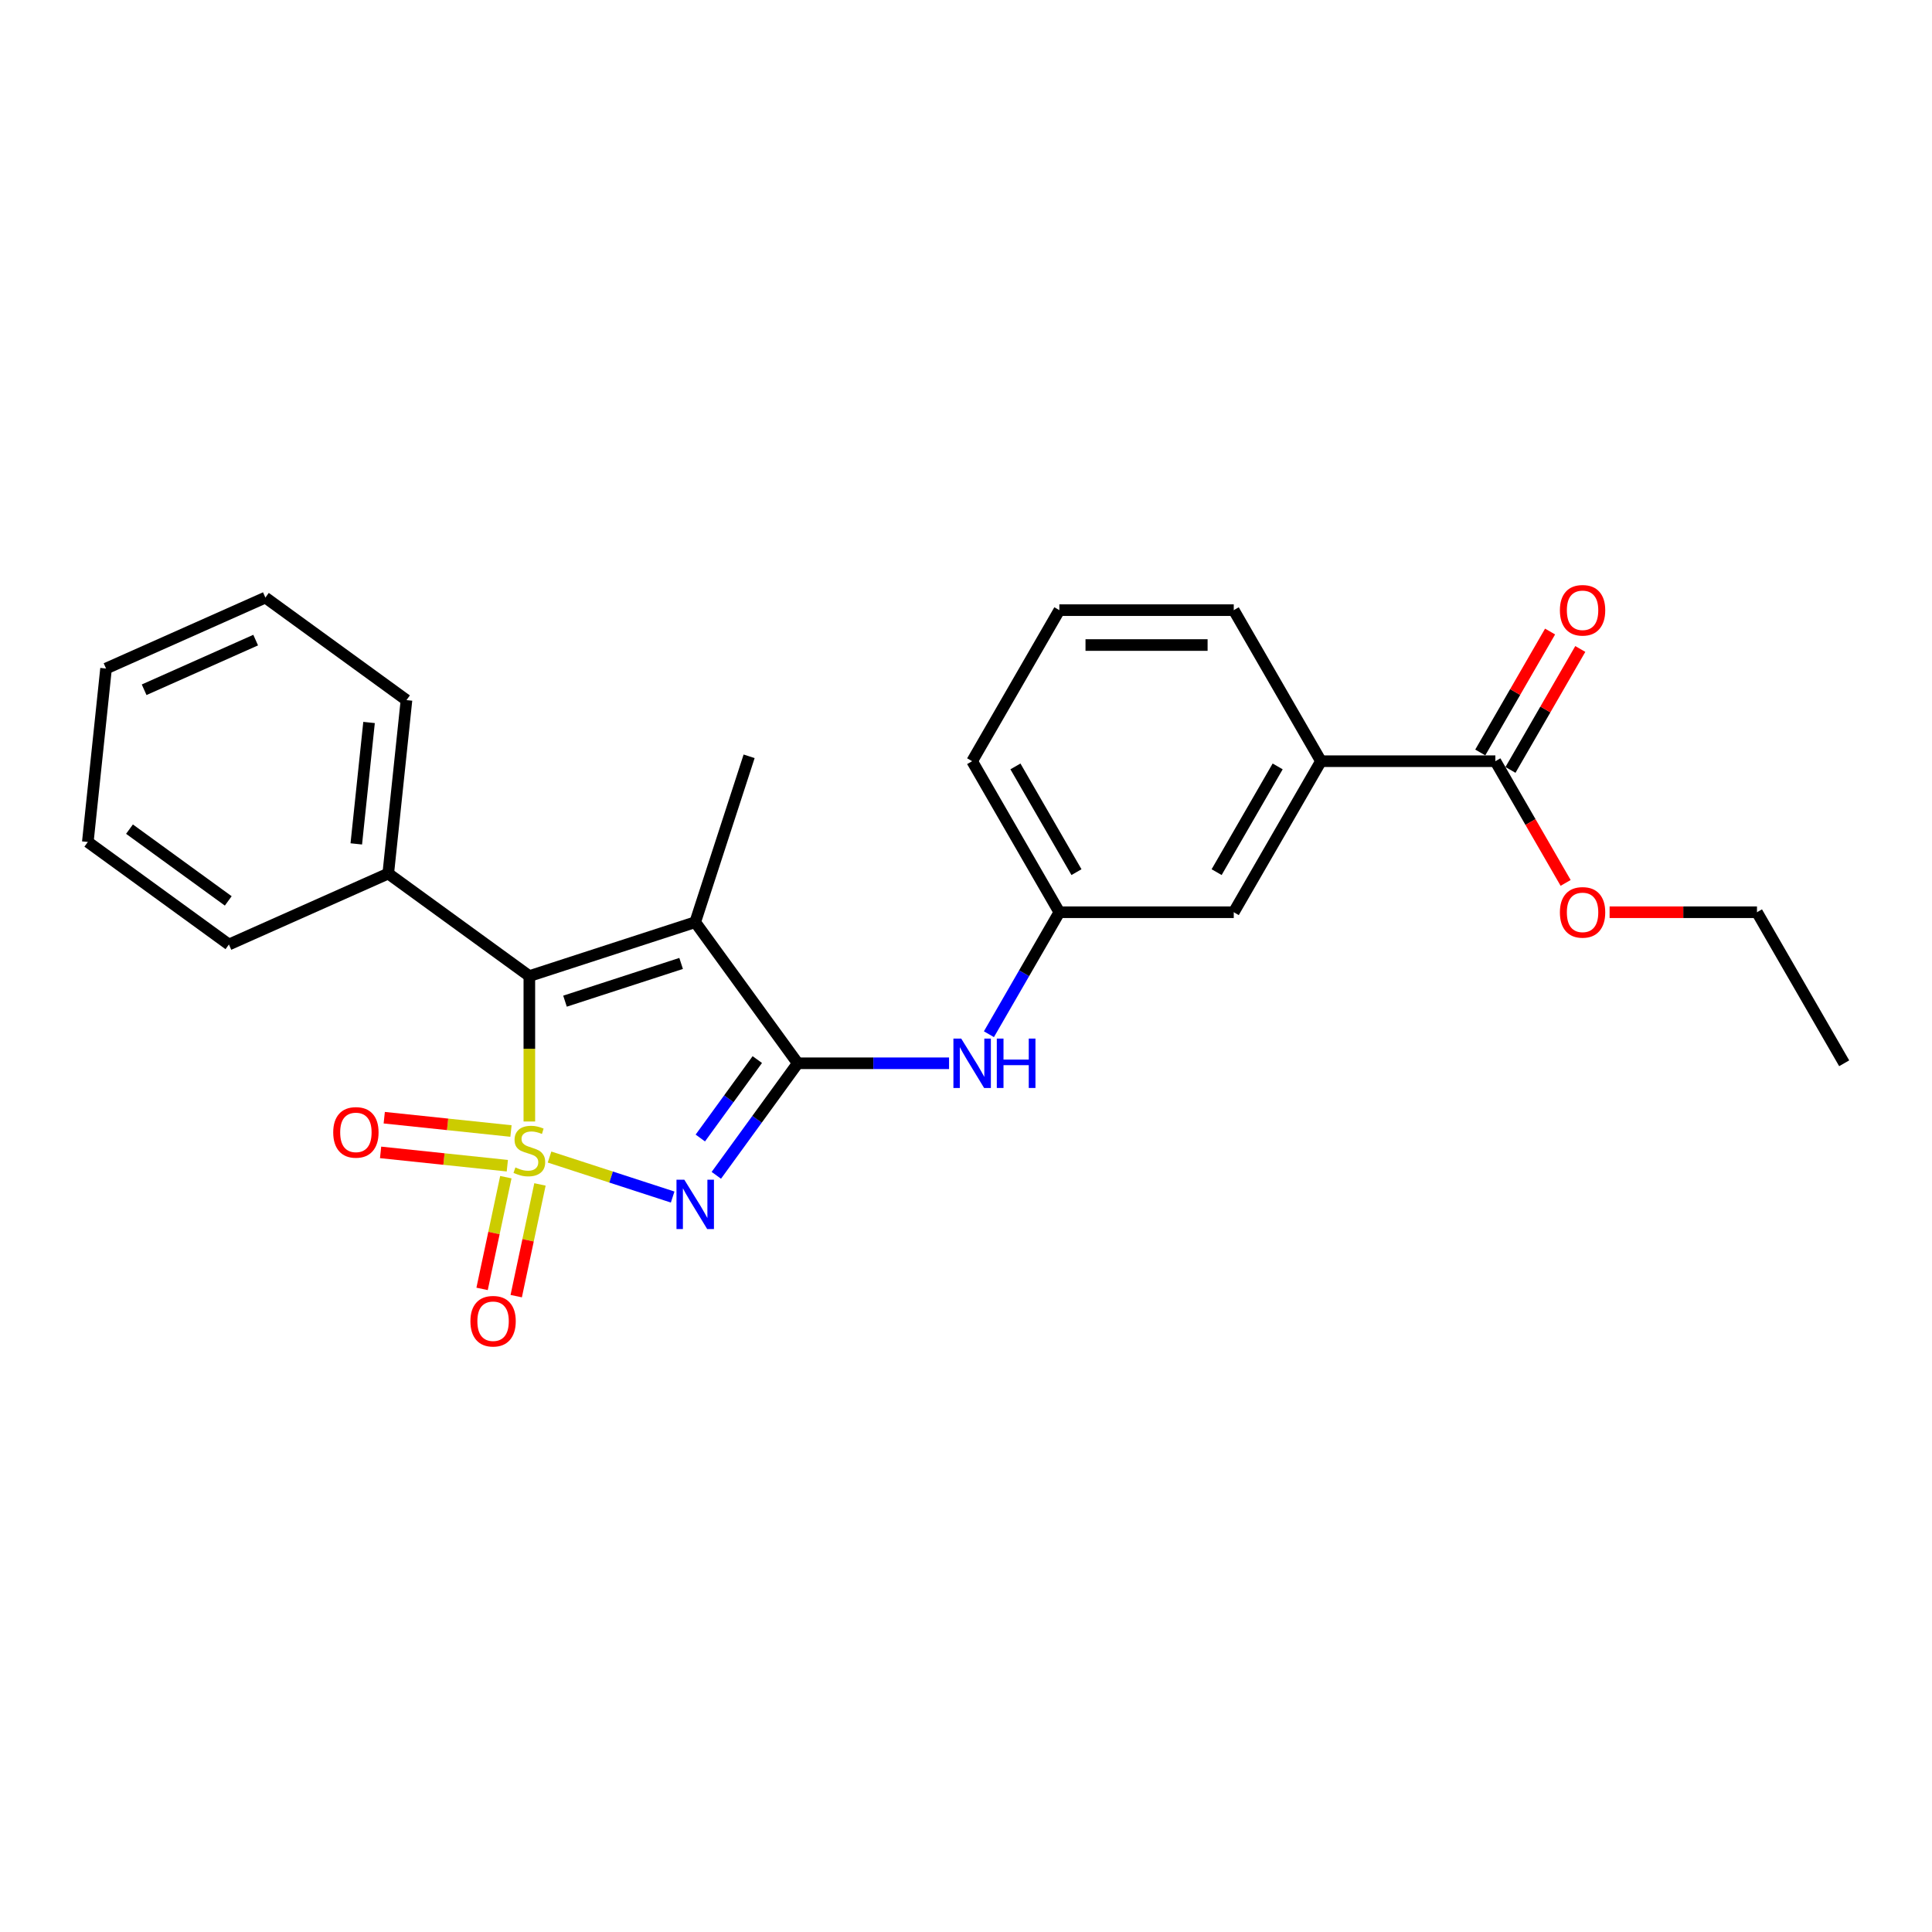 <?xml version='1.0' encoding='iso-8859-1'?>
<svg version='1.1' baseProfile='full'
              xmlns='http://www.w3.org/2000/svg'
                      xmlns:rdkit='http://www.rdkit.org/xml'
                      xmlns:xlink='http://www.w3.org/1999/xlink'
                  xml:space='preserve'
width='1000px' height='1000px' viewBox='0 0 1000 1000'>
<!-- END OF HEADER -->
<rect style='opacity:1.0;fill:#FFFFFF;stroke:none' width='1000' height='1000' x='0' y='0'> </rect>
<path class='bond-0' d='M 284.442,598.885 L 316.304,609.237' style='fill:none;fill-rule:evenodd;stroke:#CCCC00;stroke-width:6px;stroke-linecap:butt;stroke-linejoin:miter;stroke-opacity:1' />
<path class='bond-0' d='M 316.304,609.237 L 348.166,619.59' style='fill:none;fill-rule:evenodd;stroke:#0000FF;stroke-width:6px;stroke-linecap:butt;stroke-linejoin:miter;stroke-opacity:1' />
<path class='bond-2' d='M 273.989,580.485 L 273.989,542.85' style='fill:none;fill-rule:evenodd;stroke:#CCCC00;stroke-width:6px;stroke-linecap:butt;stroke-linejoin:miter;stroke-opacity:1' />
<path class='bond-2' d='M 273.989,542.85 L 273.989,505.215' style='fill:none;fill-rule:evenodd;stroke:#000000;stroke-width:6px;stroke-linecap:butt;stroke-linejoin:miter;stroke-opacity:1' />
<path class='bond-5' d='M 261.824,609.301 L 255.678,638.215' style='fill:none;fill-rule:evenodd;stroke:#CCCC00;stroke-width:6px;stroke-linecap:butt;stroke-linejoin:miter;stroke-opacity:1' />
<path class='bond-5' d='M 255.678,638.215 L 249.532,667.129' style='fill:none;fill-rule:evenodd;stroke:#FF0000;stroke-width:6px;stroke-linecap:butt;stroke-linejoin:miter;stroke-opacity:1' />
<path class='bond-5' d='M 279.484,613.054 L 273.338,641.968' style='fill:none;fill-rule:evenodd;stroke:#CCCC00;stroke-width:6px;stroke-linecap:butt;stroke-linejoin:miter;stroke-opacity:1' />
<path class='bond-5' d='M 273.338,641.968 L 267.192,670.883' style='fill:none;fill-rule:evenodd;stroke:#FF0000;stroke-width:6px;stroke-linecap:butt;stroke-linejoin:miter;stroke-opacity:1' />
<path class='bond-6' d='M 264.479,585.411 L 231.681,581.964' style='fill:none;fill-rule:evenodd;stroke:#CCCC00;stroke-width:6px;stroke-linecap:butt;stroke-linejoin:miter;stroke-opacity:1' />
<path class='bond-6' d='M 231.681,581.964 L 198.883,578.517' style='fill:none;fill-rule:evenodd;stroke:#FF0000;stroke-width:6px;stroke-linecap:butt;stroke-linejoin:miter;stroke-opacity:1' />
<path class='bond-6' d='M 262.591,603.367 L 229.794,599.92' style='fill:none;fill-rule:evenodd;stroke:#CCCC00;stroke-width:6px;stroke-linecap:butt;stroke-linejoin:miter;stroke-opacity:1' />
<path class='bond-6' d='M 229.794,599.92 L 196.996,596.473' style='fill:none;fill-rule:evenodd;stroke:#FF0000;stroke-width:6px;stroke-linecap:butt;stroke-linejoin:miter;stroke-opacity:1' />
<path class='bond-1' d='M 370.771,608.344 L 391.838,579.348' style='fill:none;fill-rule:evenodd;stroke:#0000FF;stroke-width:6px;stroke-linecap:butt;stroke-linejoin:miter;stroke-opacity:1' />
<path class='bond-1' d='M 391.838,579.348 L 412.905,550.351' style='fill:none;fill-rule:evenodd;stroke:#000000;stroke-width:6px;stroke-linecap:butt;stroke-linejoin:miter;stroke-opacity:1' />
<path class='bond-1' d='M 362.484,589.033 L 377.231,568.736' style='fill:none;fill-rule:evenodd;stroke:#0000FF;stroke-width:6px;stroke-linecap:butt;stroke-linejoin:miter;stroke-opacity:1' />
<path class='bond-1' d='M 377.231,568.736 L 391.978,548.438' style='fill:none;fill-rule:evenodd;stroke:#000000;stroke-width:6px;stroke-linecap:butt;stroke-linejoin:miter;stroke-opacity:1' />
<path class='bond-4' d='M 412.905,550.351 L 452.066,550.351' style='fill:none;fill-rule:evenodd;stroke:#000000;stroke-width:6px;stroke-linecap:butt;stroke-linejoin:miter;stroke-opacity:1' />
<path class='bond-4' d='M 452.066,550.351 L 491.226,550.351' style='fill:none;fill-rule:evenodd;stroke:#0000FF;stroke-width:6px;stroke-linecap:butt;stroke-linejoin:miter;stroke-opacity:1' />
<path class='bond-25' d='M 412.905,550.351 L 359.844,477.319' style='fill:none;fill-rule:evenodd;stroke:#000000;stroke-width:6px;stroke-linecap:butt;stroke-linejoin:miter;stroke-opacity:1' />
<path class='bond-3' d='M 273.989,505.215 L 359.844,477.319' style='fill:none;fill-rule:evenodd;stroke:#000000;stroke-width:6px;stroke-linecap:butt;stroke-linejoin:miter;stroke-opacity:1' />
<path class='bond-3' d='M 292.446,518.201 L 352.545,498.674' style='fill:none;fill-rule:evenodd;stroke:#000000;stroke-width:6px;stroke-linecap:butt;stroke-linejoin:miter;stroke-opacity:1' />
<path class='bond-9' d='M 273.989,505.215 L 200.956,452.153' style='fill:none;fill-rule:evenodd;stroke:#000000;stroke-width:6px;stroke-linecap:butt;stroke-linejoin:miter;stroke-opacity:1' />
<path class='bond-13' d='M 359.844,477.319 L 387.74,391.463' style='fill:none;fill-rule:evenodd;stroke:#000000;stroke-width:6px;stroke-linecap:butt;stroke-linejoin:miter;stroke-opacity:1' />
<path class='bond-10' d='M 511.862,535.312 L 530.088,503.742' style='fill:none;fill-rule:evenodd;stroke:#0000FF;stroke-width:6px;stroke-linecap:butt;stroke-linejoin:miter;stroke-opacity:1' />
<path class='bond-10' d='M 530.088,503.742 L 548.315,472.172' style='fill:none;fill-rule:evenodd;stroke:#000000;stroke-width:6px;stroke-linecap:butt;stroke-linejoin:miter;stroke-opacity:1' />
<path class='bond-7' d='M 773.999,393.993 L 683.725,393.993' style='fill:none;fill-rule:evenodd;stroke:#000000;stroke-width:6px;stroke-linecap:butt;stroke-linejoin:miter;stroke-opacity:1' />
<path class='bond-12' d='M 781.817,398.507 L 799.887,367.208' style='fill:none;fill-rule:evenodd;stroke:#000000;stroke-width:6px;stroke-linecap:butt;stroke-linejoin:miter;stroke-opacity:1' />
<path class='bond-12' d='M 799.887,367.208 L 817.957,335.909' style='fill:none;fill-rule:evenodd;stroke:#FF0000;stroke-width:6px;stroke-linecap:butt;stroke-linejoin:miter;stroke-opacity:1' />
<path class='bond-12' d='M 766.181,389.48 L 784.251,358.181' style='fill:none;fill-rule:evenodd;stroke:#000000;stroke-width:6px;stroke-linecap:butt;stroke-linejoin:miter;stroke-opacity:1' />
<path class='bond-12' d='M 784.251,358.181 L 802.322,326.882' style='fill:none;fill-rule:evenodd;stroke:#FF0000;stroke-width:6px;stroke-linecap:butt;stroke-linejoin:miter;stroke-opacity:1' />
<path class='bond-14' d='M 773.999,393.993 L 792.184,425.491' style='fill:none;fill-rule:evenodd;stroke:#000000;stroke-width:6px;stroke-linecap:butt;stroke-linejoin:miter;stroke-opacity:1' />
<path class='bond-14' d='M 792.184,425.491 L 810.369,456.988' style='fill:none;fill-rule:evenodd;stroke:#FF0000;stroke-width:6px;stroke-linecap:butt;stroke-linejoin:miter;stroke-opacity:1' />
<path class='bond-8' d='M 683.725,393.993 L 638.589,472.172' style='fill:none;fill-rule:evenodd;stroke:#000000;stroke-width:6px;stroke-linecap:butt;stroke-linejoin:miter;stroke-opacity:1' />
<path class='bond-8' d='M 661.319,396.693 L 629.723,451.418' style='fill:none;fill-rule:evenodd;stroke:#000000;stroke-width:6px;stroke-linecap:butt;stroke-linejoin:miter;stroke-opacity:1' />
<path class='bond-27' d='M 683.725,393.993 L 638.589,315.814' style='fill:none;fill-rule:evenodd;stroke:#000000;stroke-width:6px;stroke-linecap:butt;stroke-linejoin:miter;stroke-opacity:1' />
<path class='bond-18' d='M 200.956,452.153 L 210.392,362.374' style='fill:none;fill-rule:evenodd;stroke:#000000;stroke-width:6px;stroke-linecap:butt;stroke-linejoin:miter;stroke-opacity:1' />
<path class='bond-18' d='M 184.416,436.799 L 191.021,373.954' style='fill:none;fill-rule:evenodd;stroke:#000000;stroke-width:6px;stroke-linecap:butt;stroke-linejoin:miter;stroke-opacity:1' />
<path class='bond-19' d='M 200.956,452.153 L 118.487,488.871' style='fill:none;fill-rule:evenodd;stroke:#000000;stroke-width:6px;stroke-linecap:butt;stroke-linejoin:miter;stroke-opacity:1' />
<path class='bond-11' d='M 548.315,472.172 L 638.589,472.172' style='fill:none;fill-rule:evenodd;stroke:#000000;stroke-width:6px;stroke-linecap:butt;stroke-linejoin:miter;stroke-opacity:1' />
<path class='bond-17' d='M 548.315,472.172 L 503.179,393.993' style='fill:none;fill-rule:evenodd;stroke:#000000;stroke-width:6px;stroke-linecap:butt;stroke-linejoin:miter;stroke-opacity:1' />
<path class='bond-17' d='M 557.181,451.418 L 525.585,396.693' style='fill:none;fill-rule:evenodd;stroke:#000000;stroke-width:6px;stroke-linecap:butt;stroke-linejoin:miter;stroke-opacity:1' />
<path class='bond-20' d='M 833.128,472.172 L 871.268,472.172' style='fill:none;fill-rule:evenodd;stroke:#FF0000;stroke-width:6px;stroke-linecap:butt;stroke-linejoin:miter;stroke-opacity:1' />
<path class='bond-20' d='M 871.268,472.172 L 909.409,472.172' style='fill:none;fill-rule:evenodd;stroke:#000000;stroke-width:6px;stroke-linecap:butt;stroke-linejoin:miter;stroke-opacity:1' />
<path class='bond-15' d='M 638.589,315.814 L 548.315,315.814' style='fill:none;fill-rule:evenodd;stroke:#000000;stroke-width:6px;stroke-linecap:butt;stroke-linejoin:miter;stroke-opacity:1' />
<path class='bond-15' d='M 625.048,333.869 L 561.856,333.869' style='fill:none;fill-rule:evenodd;stroke:#000000;stroke-width:6px;stroke-linecap:butt;stroke-linejoin:miter;stroke-opacity:1' />
<path class='bond-16' d='M 548.315,315.814 L 503.179,393.993' style='fill:none;fill-rule:evenodd;stroke:#000000;stroke-width:6px;stroke-linecap:butt;stroke-linejoin:miter;stroke-opacity:1' />
<path class='bond-23' d='M 210.392,362.374 L 137.36,309.313' style='fill:none;fill-rule:evenodd;stroke:#000000;stroke-width:6px;stroke-linecap:butt;stroke-linejoin:miter;stroke-opacity:1' />
<path class='bond-22' d='M 118.487,488.871 L 45.455,435.809' style='fill:none;fill-rule:evenodd;stroke:#000000;stroke-width:6px;stroke-linecap:butt;stroke-linejoin:miter;stroke-opacity:1' />
<path class='bond-22' d='M 118.145,466.305 L 67.022,429.162' style='fill:none;fill-rule:evenodd;stroke:#000000;stroke-width:6px;stroke-linecap:butt;stroke-linejoin:miter;stroke-opacity:1' />
<path class='bond-21' d='M 909.409,472.172 L 954.545,550.351' style='fill:none;fill-rule:evenodd;stroke:#000000;stroke-width:6px;stroke-linecap:butt;stroke-linejoin:miter;stroke-opacity:1' />
<path class='bond-24' d='M 45.455,435.809 L 54.891,346.031' style='fill:none;fill-rule:evenodd;stroke:#000000;stroke-width:6px;stroke-linecap:butt;stroke-linejoin:miter;stroke-opacity:1' />
<path class='bond-26' d='M 137.36,309.313 L 54.891,346.031' style='fill:none;fill-rule:evenodd;stroke:#000000;stroke-width:6px;stroke-linecap:butt;stroke-linejoin:miter;stroke-opacity:1' />
<path class='bond-26' d='M 132.333,331.314 L 74.605,357.017' style='fill:none;fill-rule:evenodd;stroke:#000000;stroke-width:6px;stroke-linecap:butt;stroke-linejoin:miter;stroke-opacity:1' />
<path  class='atom-0' d='M 266.767 604.263
Q 267.056 604.371, 268.247 604.876
Q 269.439 605.382, 270.739 605.707
Q 272.075 605.996, 273.375 605.996
Q 275.794 605.996, 277.202 604.84
Q 278.611 603.649, 278.611 601.59
Q 278.611 600.182, 277.889 599.316
Q 277.202 598.449, 276.119 597.979
Q 275.036 597.51, 273.23 596.968
Q 270.956 596.282, 269.583 595.632
Q 268.247 594.982, 267.272 593.61
Q 266.334 592.238, 266.334 589.927
Q 266.334 586.713, 268.5 584.727
Q 270.703 582.741, 275.036 582.741
Q 277.997 582.741, 281.355 584.15
L 280.525 586.93
Q 277.455 585.666, 275.144 585.666
Q 272.653 585.666, 271.281 586.713
Q 269.908 587.724, 269.945 589.494
Q 269.945 590.866, 270.631 591.696
Q 271.353 592.527, 272.364 592.996
Q 273.411 593.466, 275.144 594.007
Q 277.455 594.73, 278.827 595.452
Q 280.2 596.174, 281.175 597.655
Q 282.186 599.099, 282.186 601.59
Q 282.186 605.129, 279.802 607.043
Q 277.455 608.921, 273.519 608.921
Q 271.244 608.921, 269.511 608.415
Q 267.814 607.946, 265.792 607.115
L 266.767 604.263
' fill='#CCCC00'/>
<path  class='atom-1' d='M 354.193 610.601
L 362.57 624.142
Q 363.401 625.478, 364.737 627.898
Q 366.073 630.317, 366.145 630.461
L 366.145 610.601
L 369.539 610.601
L 369.539 636.167
L 366.037 636.167
L 357.045 621.362
Q 355.998 619.629, 354.879 617.643
Q 353.796 615.657, 353.471 615.043
L 353.471 636.167
L 350.148 636.167
L 350.148 610.601
L 354.193 610.601
' fill='#0000FF'/>
<path  class='atom-5' d='M 497.527 537.569
L 505.905 551.11
Q 506.735 552.446, 508.071 554.865
Q 509.407 557.284, 509.48 557.429
L 509.48 537.569
L 512.874 537.569
L 512.874 563.134
L 509.371 563.134
L 500.38 548.329
Q 499.333 546.596, 498.214 544.61
Q 497.13 542.624, 496.805 542.01
L 496.805 563.134
L 493.483 563.134
L 493.483 537.569
L 497.527 537.569
' fill='#0000FF'/>
<path  class='atom-5' d='M 515.943 537.569
L 519.41 537.569
L 519.41 548.437
L 532.481 548.437
L 532.481 537.569
L 535.948 537.569
L 535.948 563.134
L 532.481 563.134
L 532.481 551.326
L 519.41 551.326
L 519.41 563.134
L 515.943 563.134
L 515.943 537.569
' fill='#0000FF'/>
<path  class='atom-6' d='M 243.484 683.861
Q 243.484 677.722, 246.518 674.292
Q 249.551 670.861, 255.22 670.861
Q 260.889 670.861, 263.922 674.292
Q 266.955 677.722, 266.955 683.861
Q 266.955 690.072, 263.886 693.61
Q 260.817 697.113, 255.22 697.113
Q 249.587 697.113, 246.518 693.61
Q 243.484 690.108, 243.484 683.861
M 255.22 694.224
Q 259.12 694.224, 261.214 691.624
Q 263.344 688.988, 263.344 683.861
Q 263.344 678.842, 261.214 676.314
Q 259.12 673.75, 255.22 673.75
Q 251.32 673.75, 249.19 676.278
Q 247.095 678.806, 247.095 683.861
Q 247.095 689.024, 249.19 691.624
Q 251.32 694.224, 255.22 694.224
' fill='#FF0000'/>
<path  class='atom-7' d='M 172.474 586.124
Q 172.474 579.985, 175.508 576.555
Q 178.541 573.125, 184.21 573.125
Q 189.879 573.125, 192.912 576.555
Q 195.945 579.985, 195.945 586.124
Q 195.945 592.335, 192.876 595.874
Q 189.807 599.376, 184.21 599.376
Q 178.577 599.376, 175.508 595.874
Q 172.474 592.371, 172.474 586.124
M 184.21 596.487
Q 188.11 596.487, 190.204 593.888
Q 192.335 591.252, 192.335 586.124
Q 192.335 581.105, 190.204 578.577
Q 188.11 576.013, 184.21 576.013
Q 180.31 576.013, 178.18 578.541
Q 176.085 581.069, 176.085 586.124
Q 176.085 591.288, 178.18 593.888
Q 180.31 596.487, 184.21 596.487
' fill='#FF0000'/>
<path  class='atom-13' d='M 807.4 315.886
Q 807.4 309.748, 810.433 306.317
Q 813.466 302.887, 819.135 302.887
Q 824.805 302.887, 827.838 306.317
Q 830.871 309.748, 830.871 315.886
Q 830.871 322.097, 827.802 325.636
Q 824.732 329.139, 819.135 329.139
Q 813.502 329.139, 810.433 325.636
Q 807.4 322.133, 807.4 315.886
M 819.135 326.25
Q 823.035 326.25, 825.13 323.65
Q 827.26 321.014, 827.26 315.886
Q 827.26 310.867, 825.13 308.34
Q 823.035 305.776, 819.135 305.776
Q 815.236 305.776, 813.105 308.303
Q 811.011 310.831, 811.011 315.886
Q 811.011 321.05, 813.105 323.65
Q 815.236 326.25, 819.135 326.25
' fill='#FF0000'/>
<path  class='atom-15' d='M 807.4 472.244
Q 807.4 466.106, 810.433 462.675
Q 813.466 459.245, 819.135 459.245
Q 824.805 459.245, 827.838 462.675
Q 830.871 466.106, 830.871 472.244
Q 830.871 478.455, 827.802 481.994
Q 824.732 485.497, 819.135 485.497
Q 813.502 485.497, 810.433 481.994
Q 807.4 478.491, 807.4 472.244
M 819.135 482.608
Q 823.035 482.608, 825.13 480.008
Q 827.26 477.372, 827.26 472.244
Q 827.26 467.225, 825.13 464.698
Q 823.035 462.134, 819.135 462.134
Q 815.236 462.134, 813.105 464.661
Q 811.011 467.189, 811.011 472.244
Q 811.011 477.408, 813.105 480.008
Q 815.236 482.608, 819.135 482.608
' fill='#FF0000'/>
</svg>
